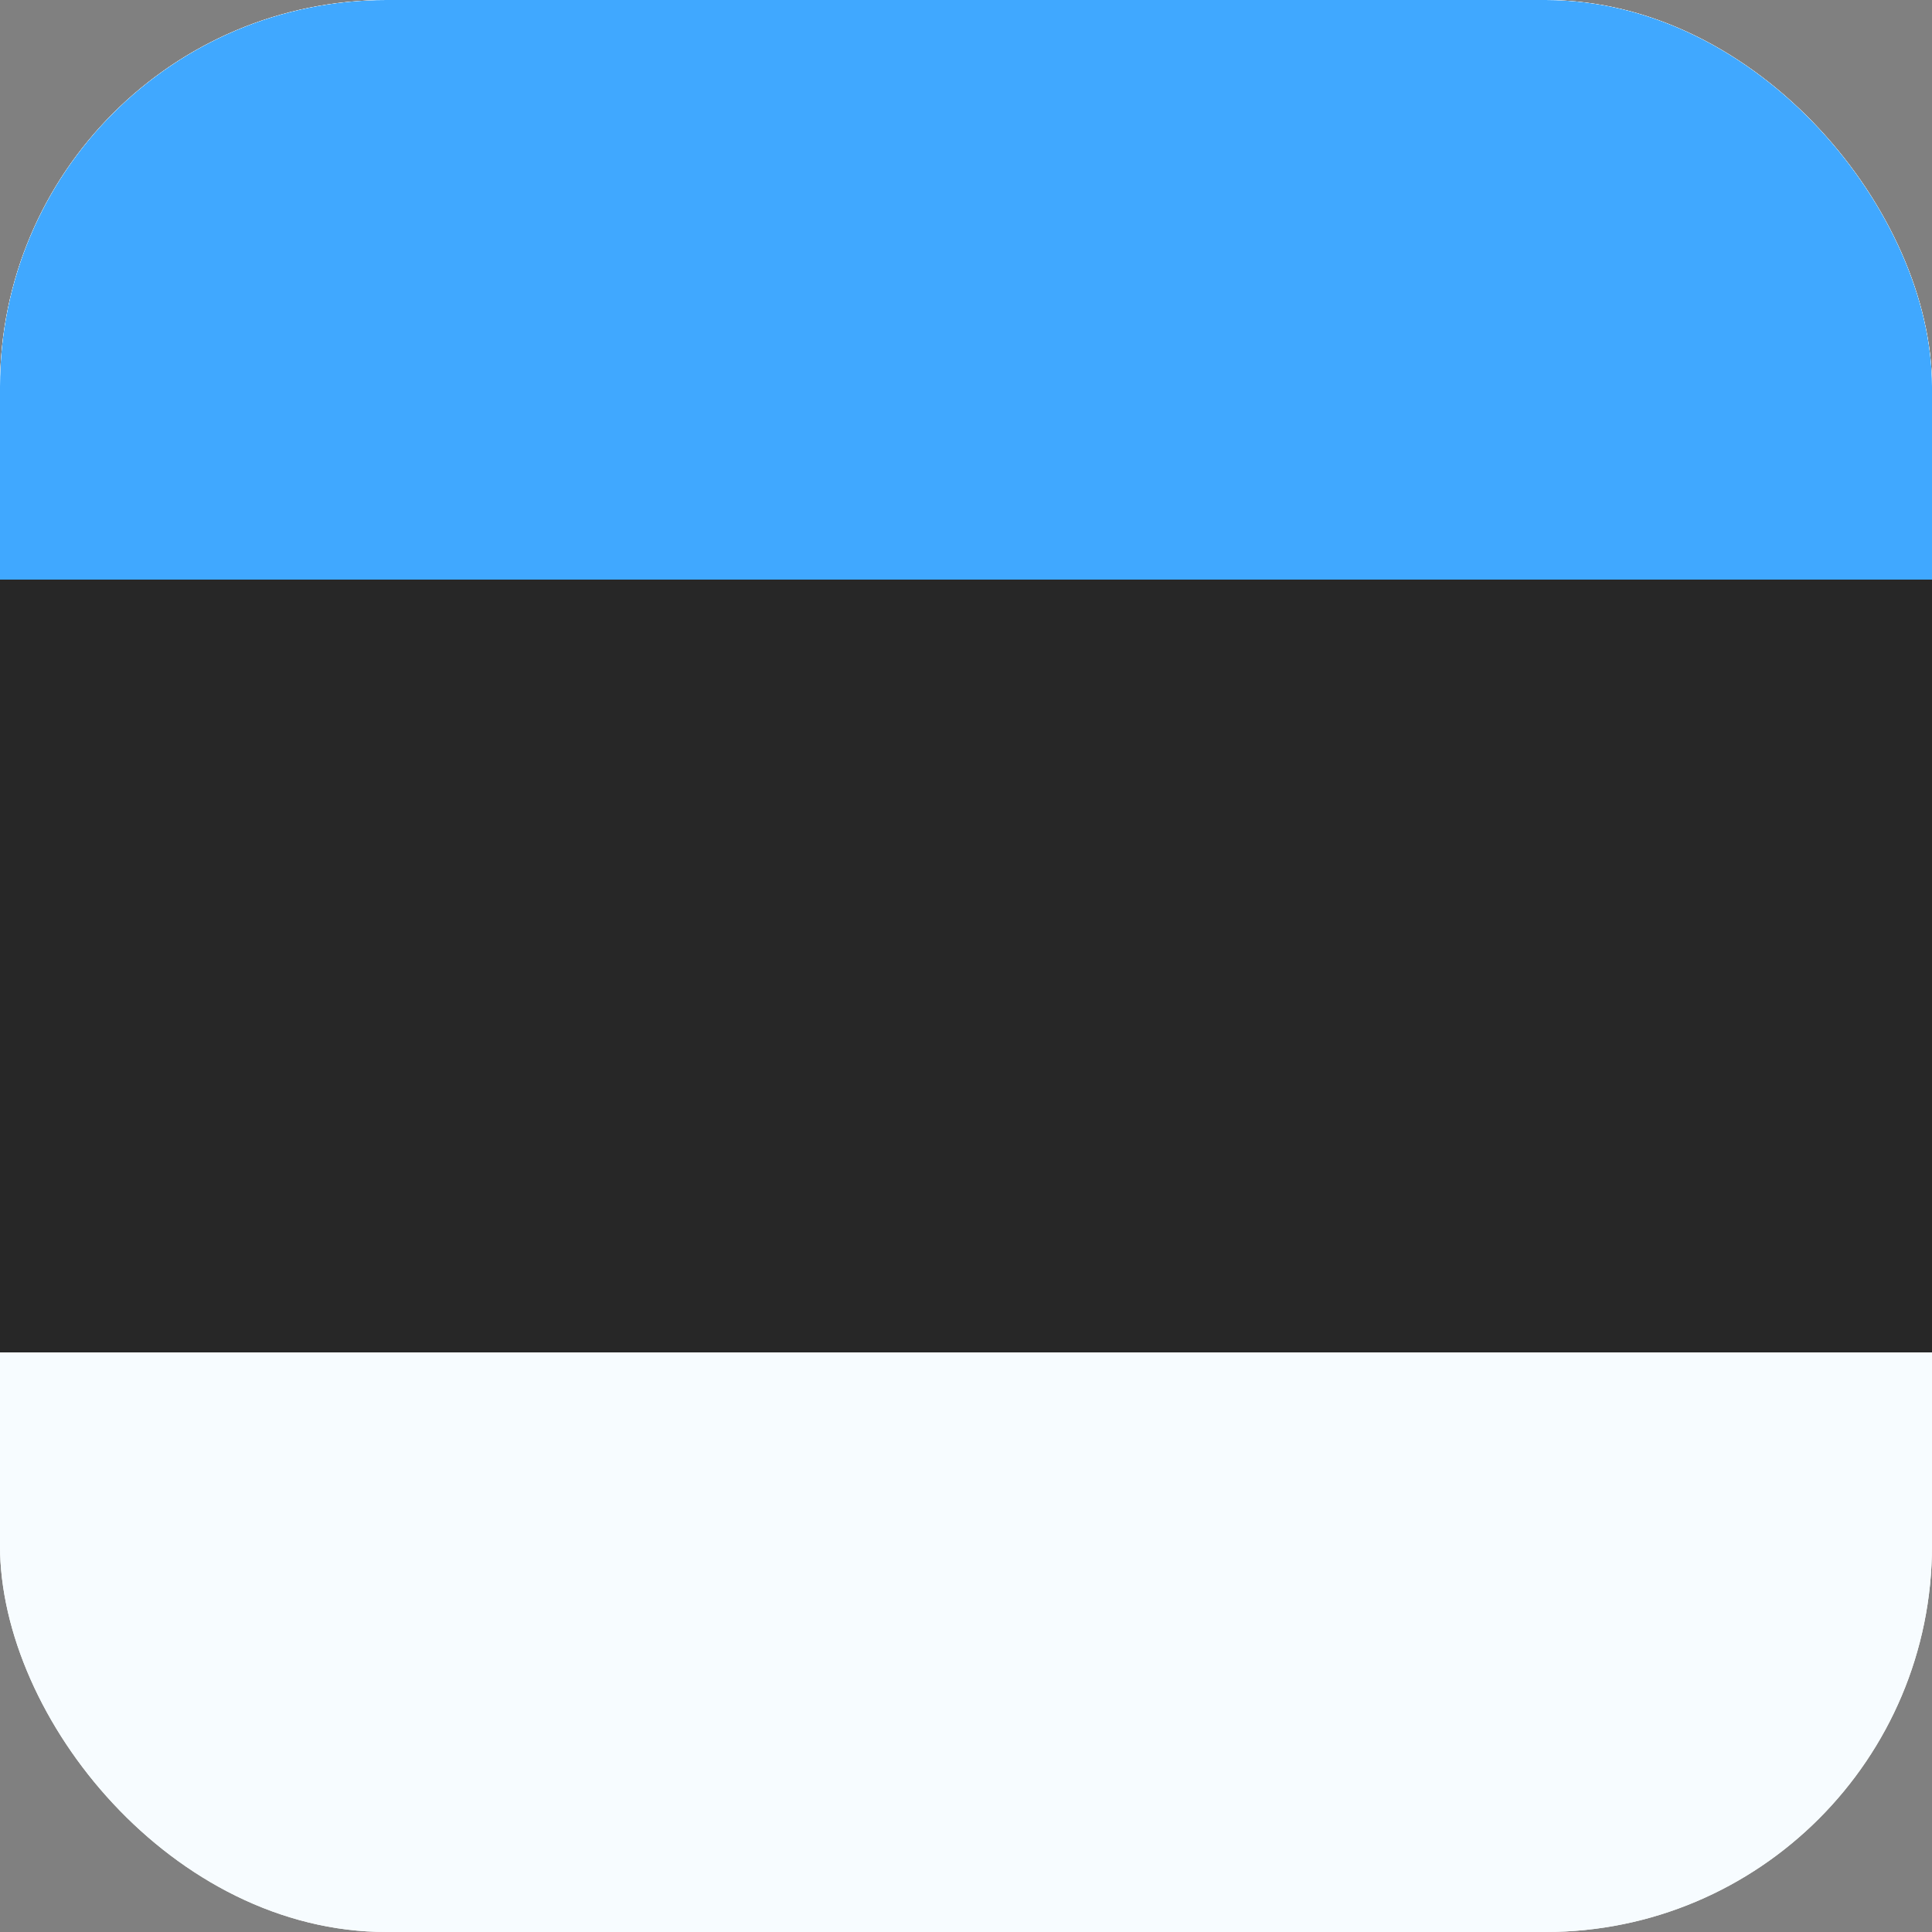 <svg width="20" height="20" viewBox="0 0 20 20" fill="none" xmlns="http://www.w3.org/2000/svg">
<rect x="0" y="0" width="20" height="20" fill="#808080" stroke="none"/>
<g clip-path="url(#clip0_3463_13996)">
<rect width="20" height="20" rx="4" fill="white"/>
<path fill-rule="evenodd" clip-rule="evenodd" d="M-6 -2V22H26V-2H-6Z" fill="#F7FCFF"/>
<mask id="mask0_3463_13996" style="mask-type:luminance" maskUnits="userSpaceOnUse" x="-6" y="-2" width="32" height="24">
<path fill-rule="evenodd" clip-rule="evenodd" d="M-6 -2V22H26V-2H-6Z" fill="white"/>
</mask>
<g mask="url(#mask0_3463_13996)">
<path fill-rule="evenodd" clip-rule="evenodd" d="M-6 -2V6H26V-2H-6Z" fill="#40A8FF"/>
<path fill-rule="evenodd" clip-rule="evenodd" d="M-6 6V14H26V6H-6Z" fill="#272727"/>
</g>
</g>
<defs>
<clipPath id="clip0_3463_13996">
<rect width="20" height="20" rx="4" fill="white"/>
</clipPath>
</defs>
</svg>
